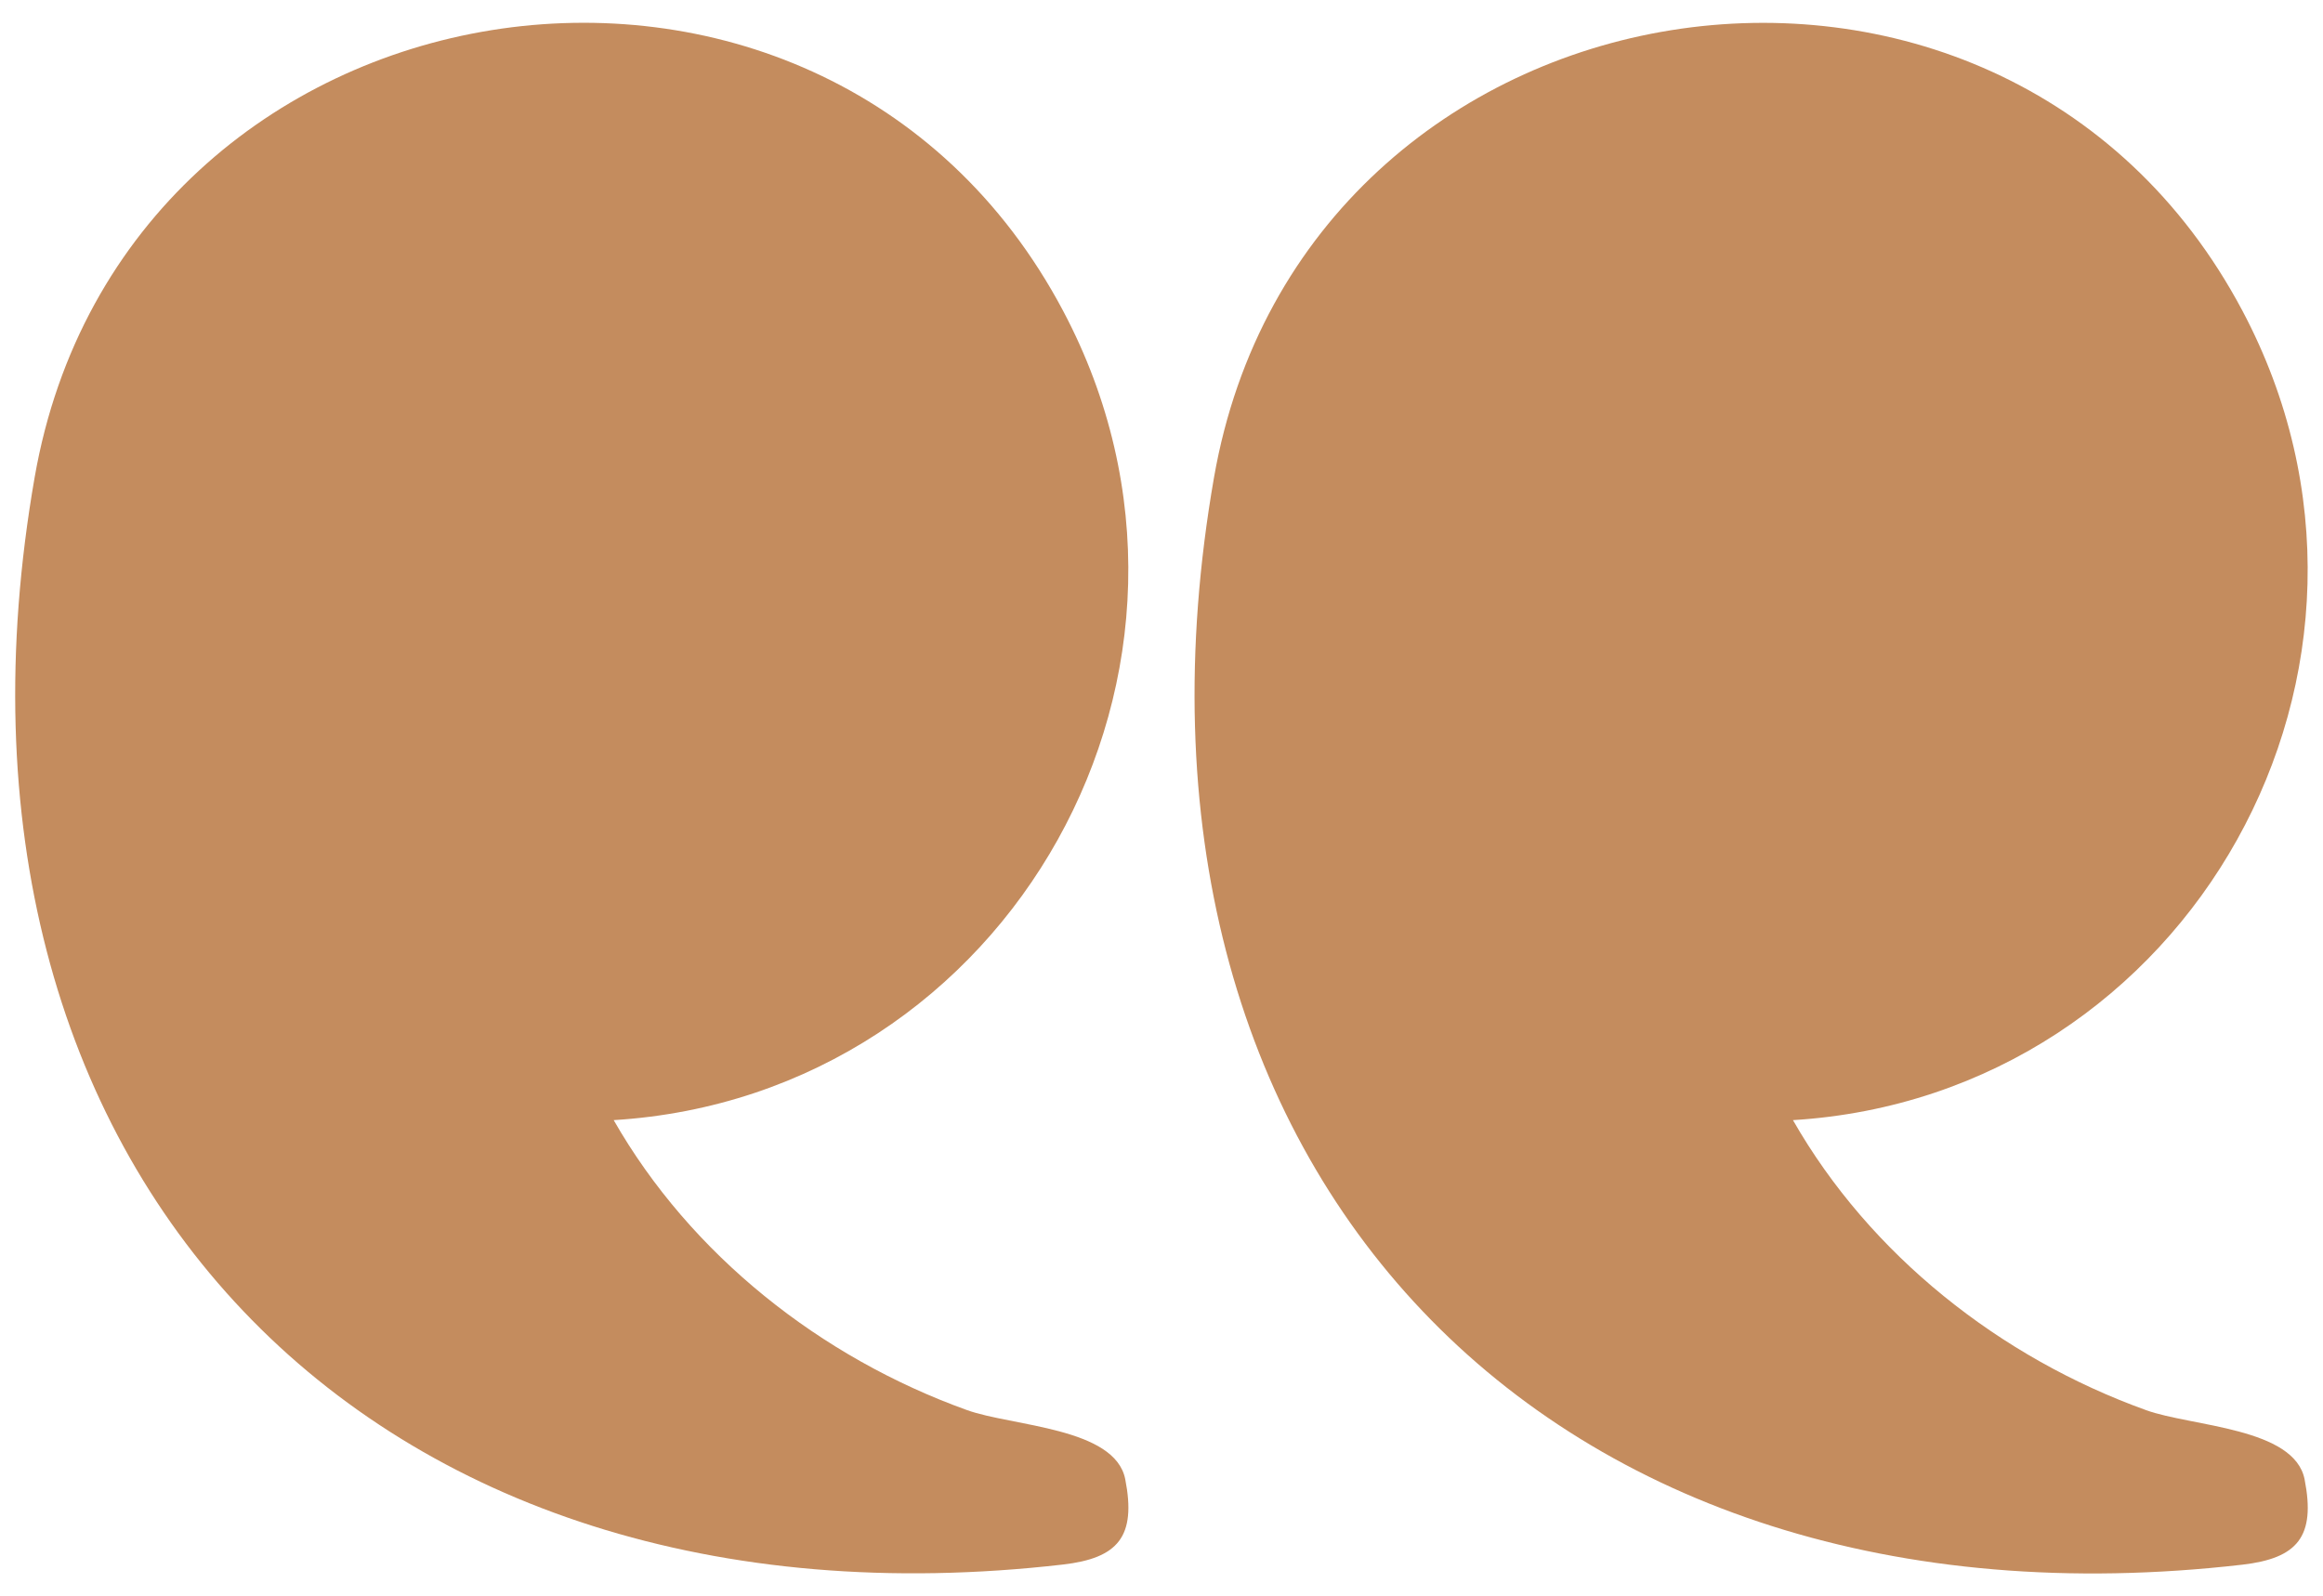 <?xml version="1.0" encoding="UTF-8"?>
<svg id="Layer_1" data-name="Layer 1" xmlns="http://www.w3.org/2000/svg" viewBox="0 0 152.87 105.06">
  <defs>
    <style>
      .cls-1 {
        fill: #c48c5e;
      }
    </style>
  </defs>
  <path class="cls-1" d="M117.99,73.73c26.1-1.6,41.98-29.87,29.58-53.27-15.95-30.1-61.78-22.81-67.68,10.97-7.96,45.63,21.99,76.83,67.68,71.56,3.61-.42,4.83-1.83,4.09-5.61-.67-3.42-7.44-3.48-10.43-4.56-9.61-3.46-18.16-10.2-23.24-19.09Z"/>
  <path class="cls-1" d="M40.38,73.73c26.1-1.6,41.98-29.87,29.58-53.27C54.01-9.65,8.17-2.35,2.28,31.42c-7.96,45.63,21.99,76.83,67.68,71.56,3.61-.42,4.83-1.83,4.09-5.61-.67-3.42-7.44-3.48-10.43-4.56-9.61-3.46-18.16-10.2-23.24-19.09Z"/>
</svg>